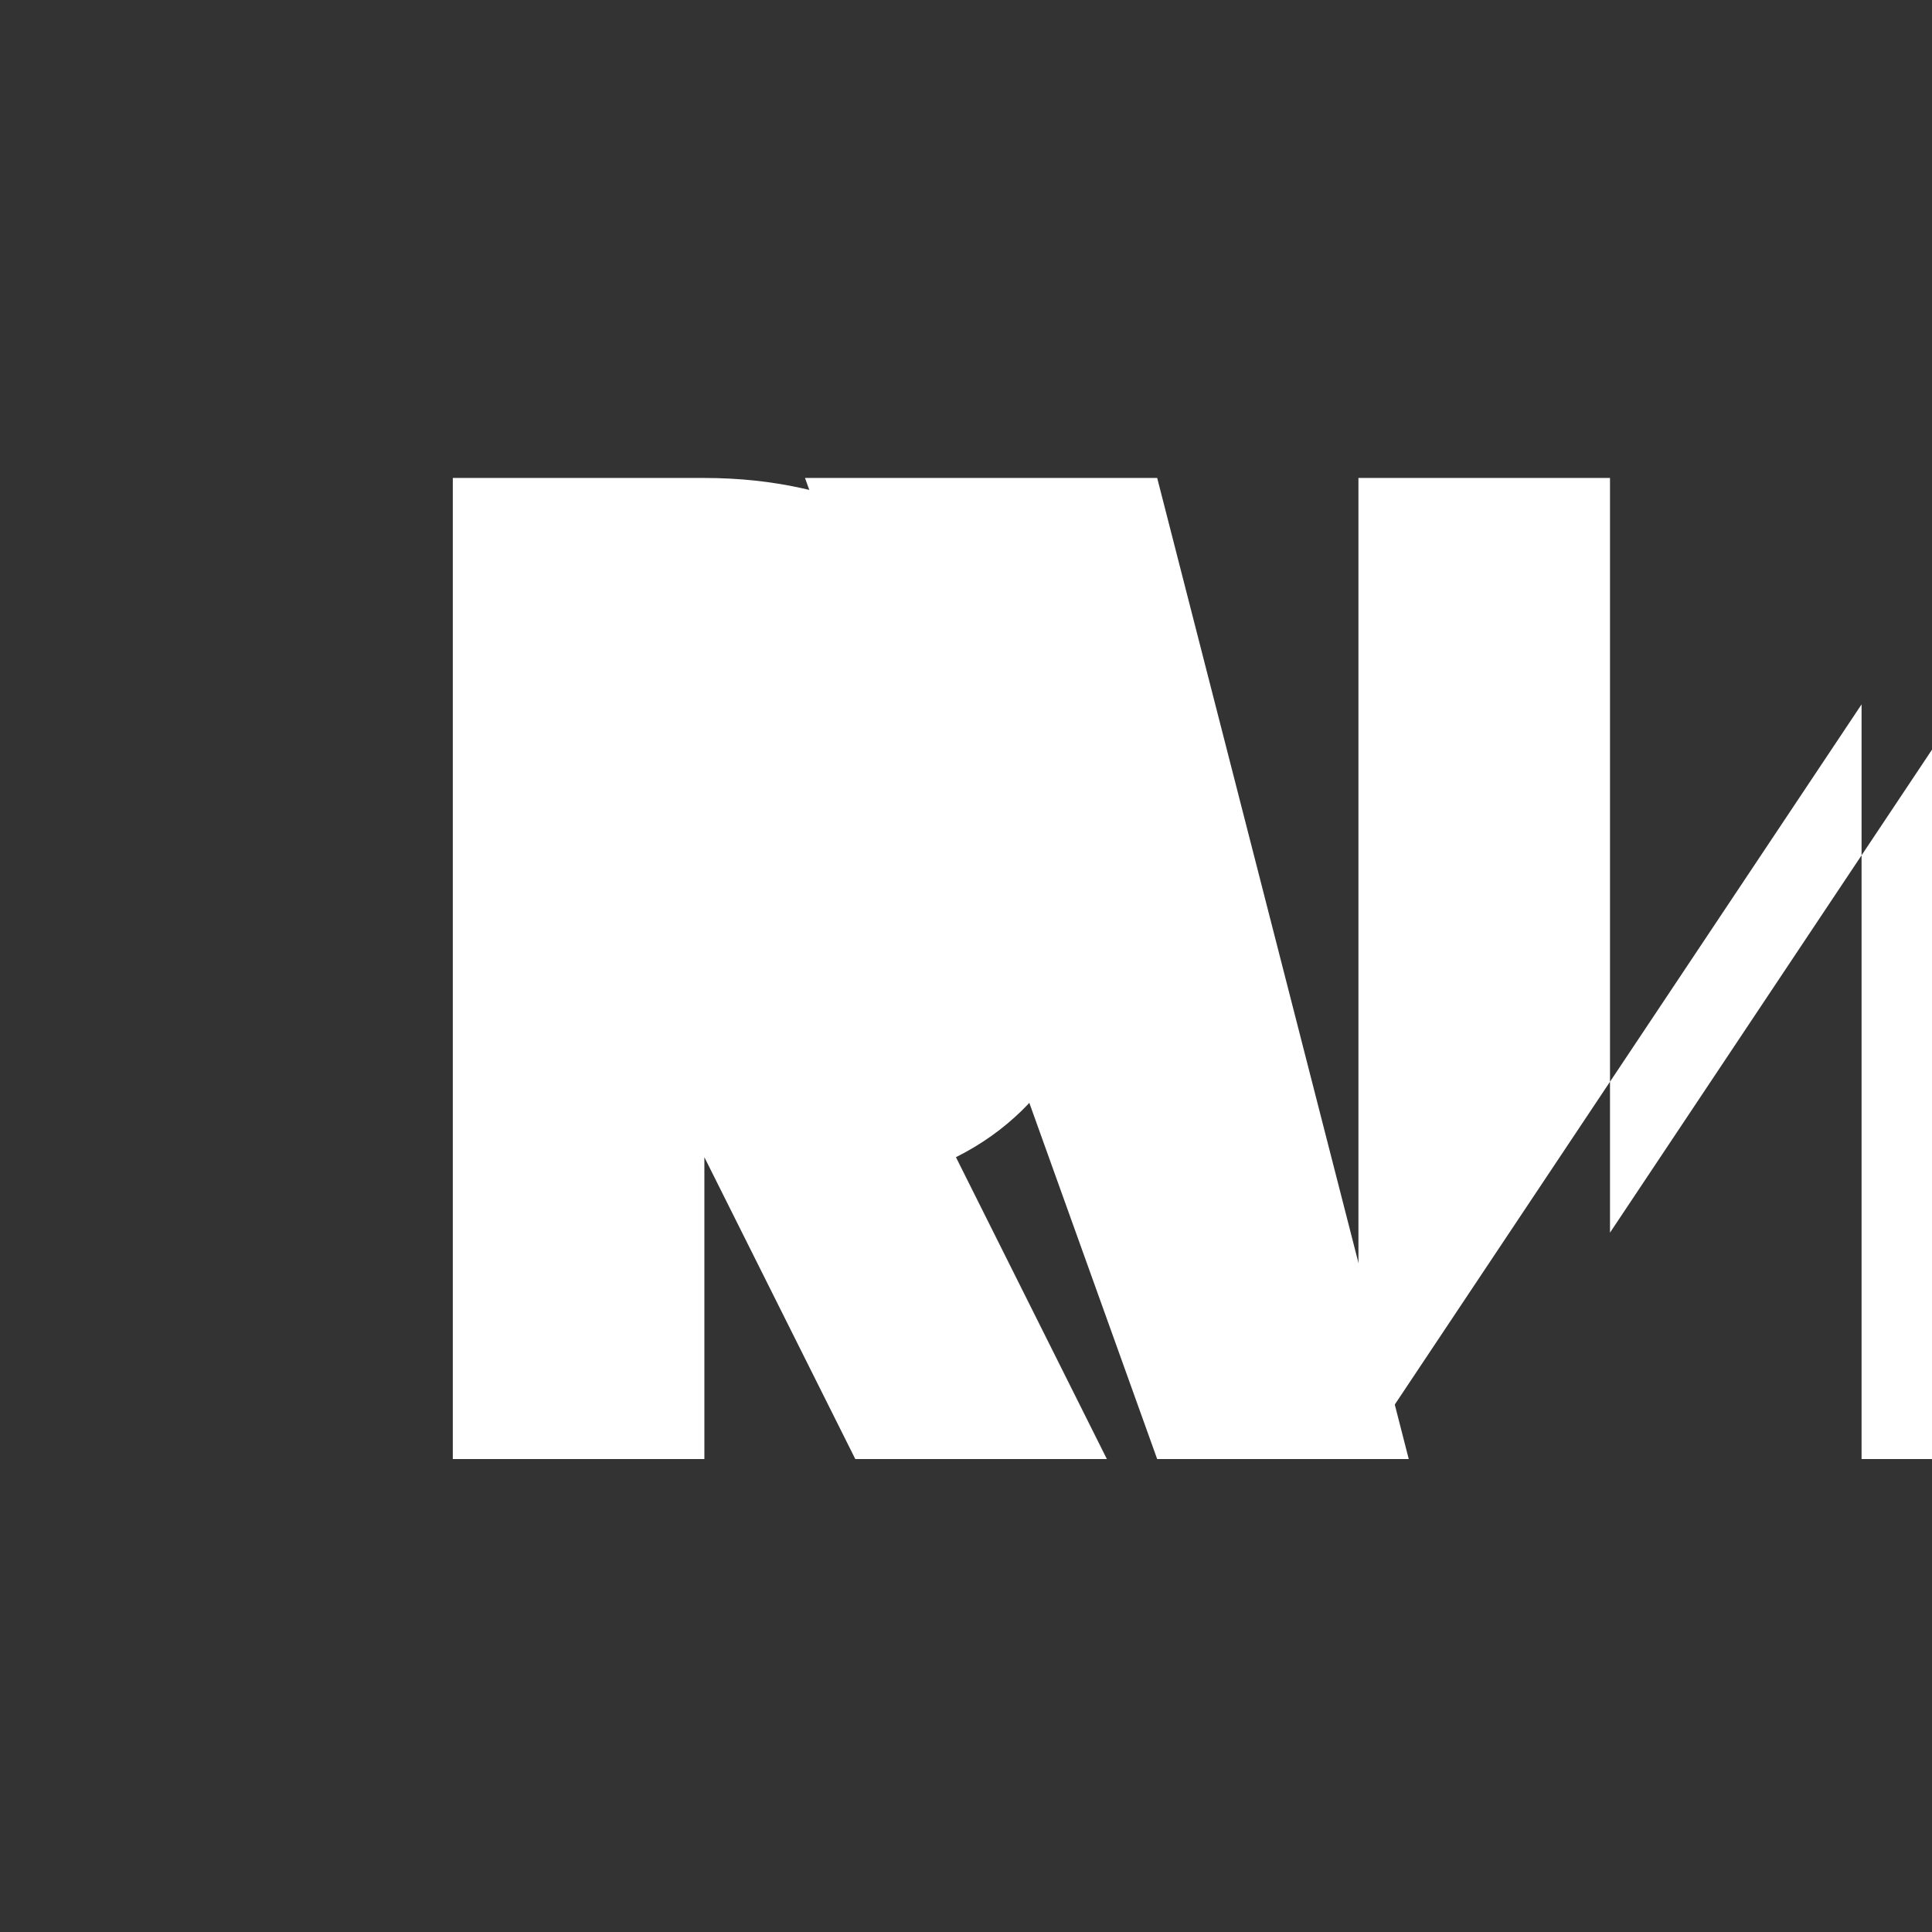 <svg width="768" height="768" viewBox="0 0 768 768" fill="none" xmlns="http://www.w3.org/2000/svg">
  <rect x="0" y="0" width="768" height="768" fill="#333333" stroke="none"/>
  <path d="M180 190L180 580L280 580L280 460L340 580L440 580L380 460C420 440 440 400 440 350C440 280 390 190 280 190L180 190ZM280 290L280 410C330 410 340 390 340 350C340 310 330 290 280 290Z" fill="white"/>
  <path d="M320 190L460 580L560 580L460 190L320 190Z" fill="white"/>
  <path d="M540 190L540 580L740 280L740 580L840 580L840 190L640 490L640 190L540 190Z" fill="white"/>
</svg>
